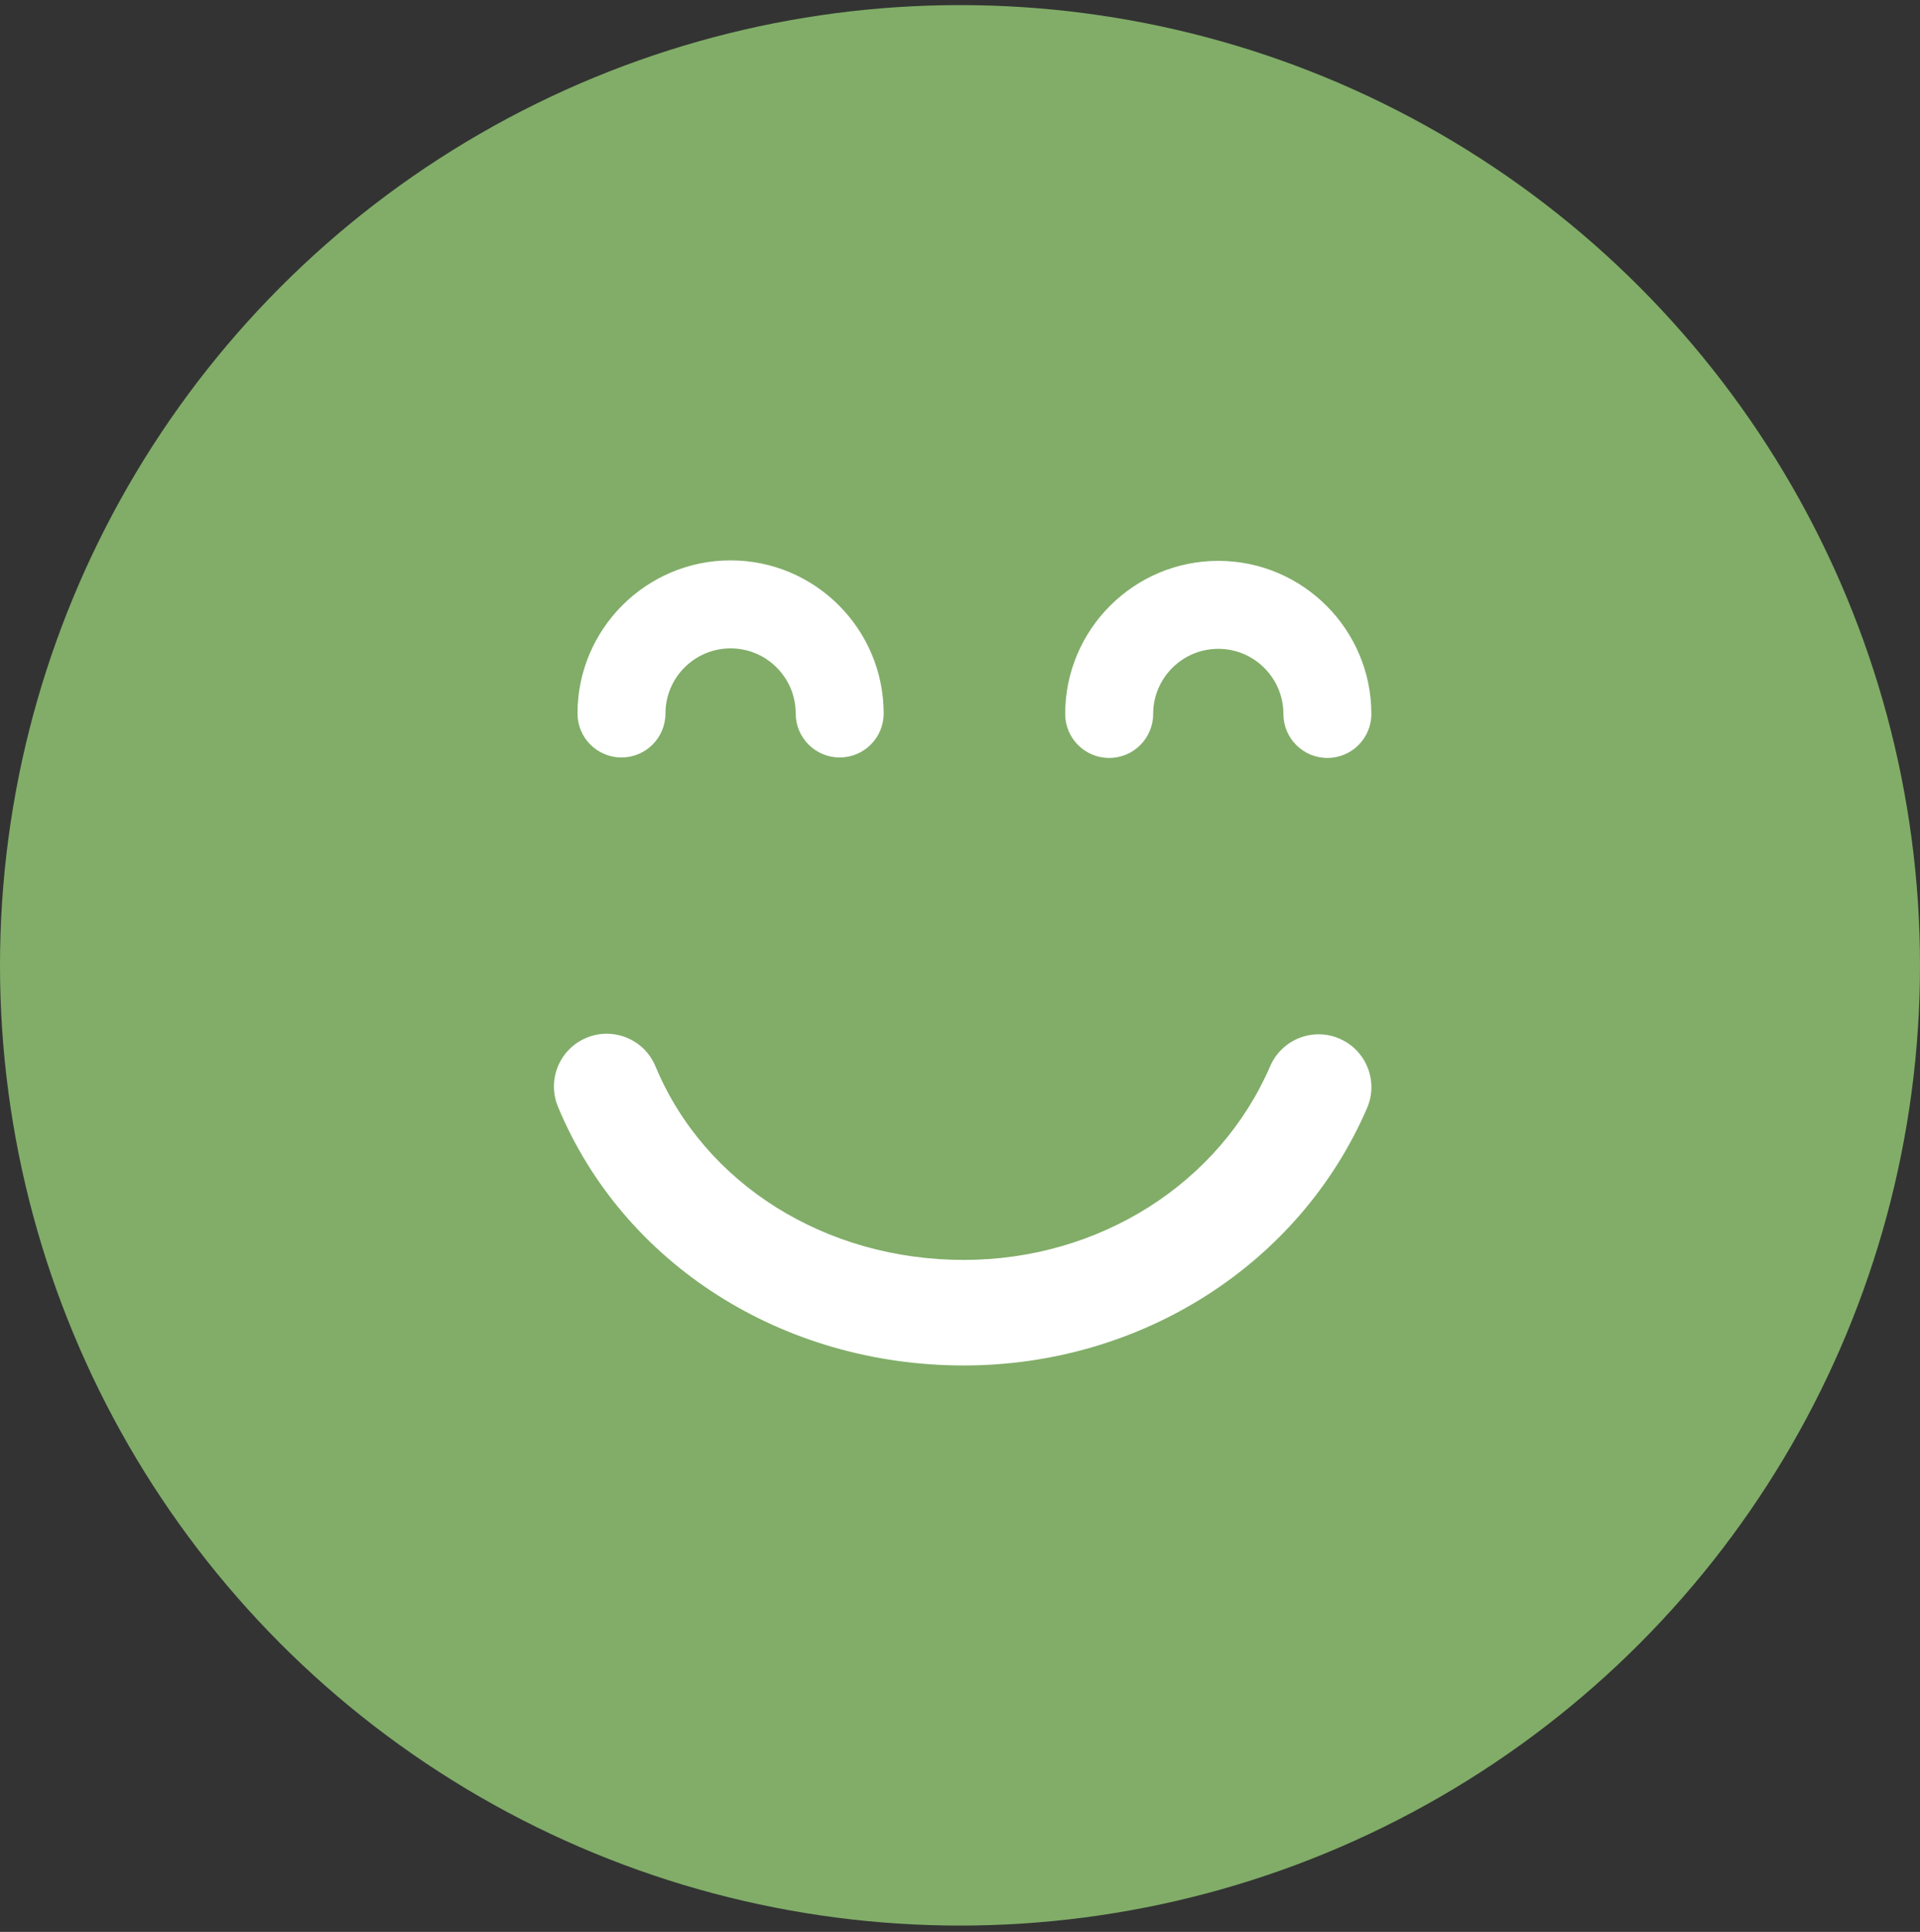 <svg width="168" height="169" viewBox="0 0 168 169" fill="none" xmlns="http://www.w3.org/2000/svg">
<rect x="0" y="0" width="168" height="169" fill="#333333" stroke="none"/>
<circle cx="84" cy="84.446" r="84" fill="#81AD68"/>
<g clip-path="url(#clip0_111_89)">
<path d="M93.204 62.456C93.204 55.072 99.214 49.063 106.601 49.063C113.984 49.063 119.994 55.071 119.994 62.456C119.994 64.582 118.271 66.304 116.146 66.304C114.02 66.304 112.297 64.582 112.297 62.456C112.297 59.314 109.742 56.759 106.601 56.759C103.457 56.759 100.901 59.314 100.901 62.456C100.901 64.582 99.178 66.304 97.052 66.304C94.927 66.304 93.204 64.58 93.204 62.456ZM50.531 62.414C50.531 55.031 56.54 49.021 63.927 49.021C71.311 49.021 77.321 55.029 77.321 62.414C77.321 64.54 75.598 66.263 73.472 66.263C71.347 66.263 69.624 64.54 69.624 62.414C69.624 59.273 67.069 56.718 63.927 56.718C60.784 56.718 58.227 59.273 58.227 62.414C58.227 64.54 56.505 66.263 54.379 66.263C52.254 66.263 50.531 64.54 50.531 62.414ZM48.824 96.819C47.845 94.464 48.961 91.761 51.318 90.783C51.896 90.543 52.497 90.429 53.088 90.429C54.898 90.429 56.616 91.501 57.353 93.278C61.628 103.568 72.215 110.217 84.326 110.217C96.163 110.217 106.688 103.565 111.141 93.268C112.154 90.926 114.873 89.846 117.211 90.862C119.552 91.875 120.63 94.591 119.617 96.933C113.704 110.611 99.851 119.449 84.326 119.449C68.47 119.451 54.535 110.568 48.824 96.819Z" fill="white"/>
</g>
<defs>
<clipPath id="clip0_111_89">
<rect width="71.53" height="71.528" fill="white" transform="translate(48.47 48.47)"/>
</clipPath>
</defs>
</svg>
